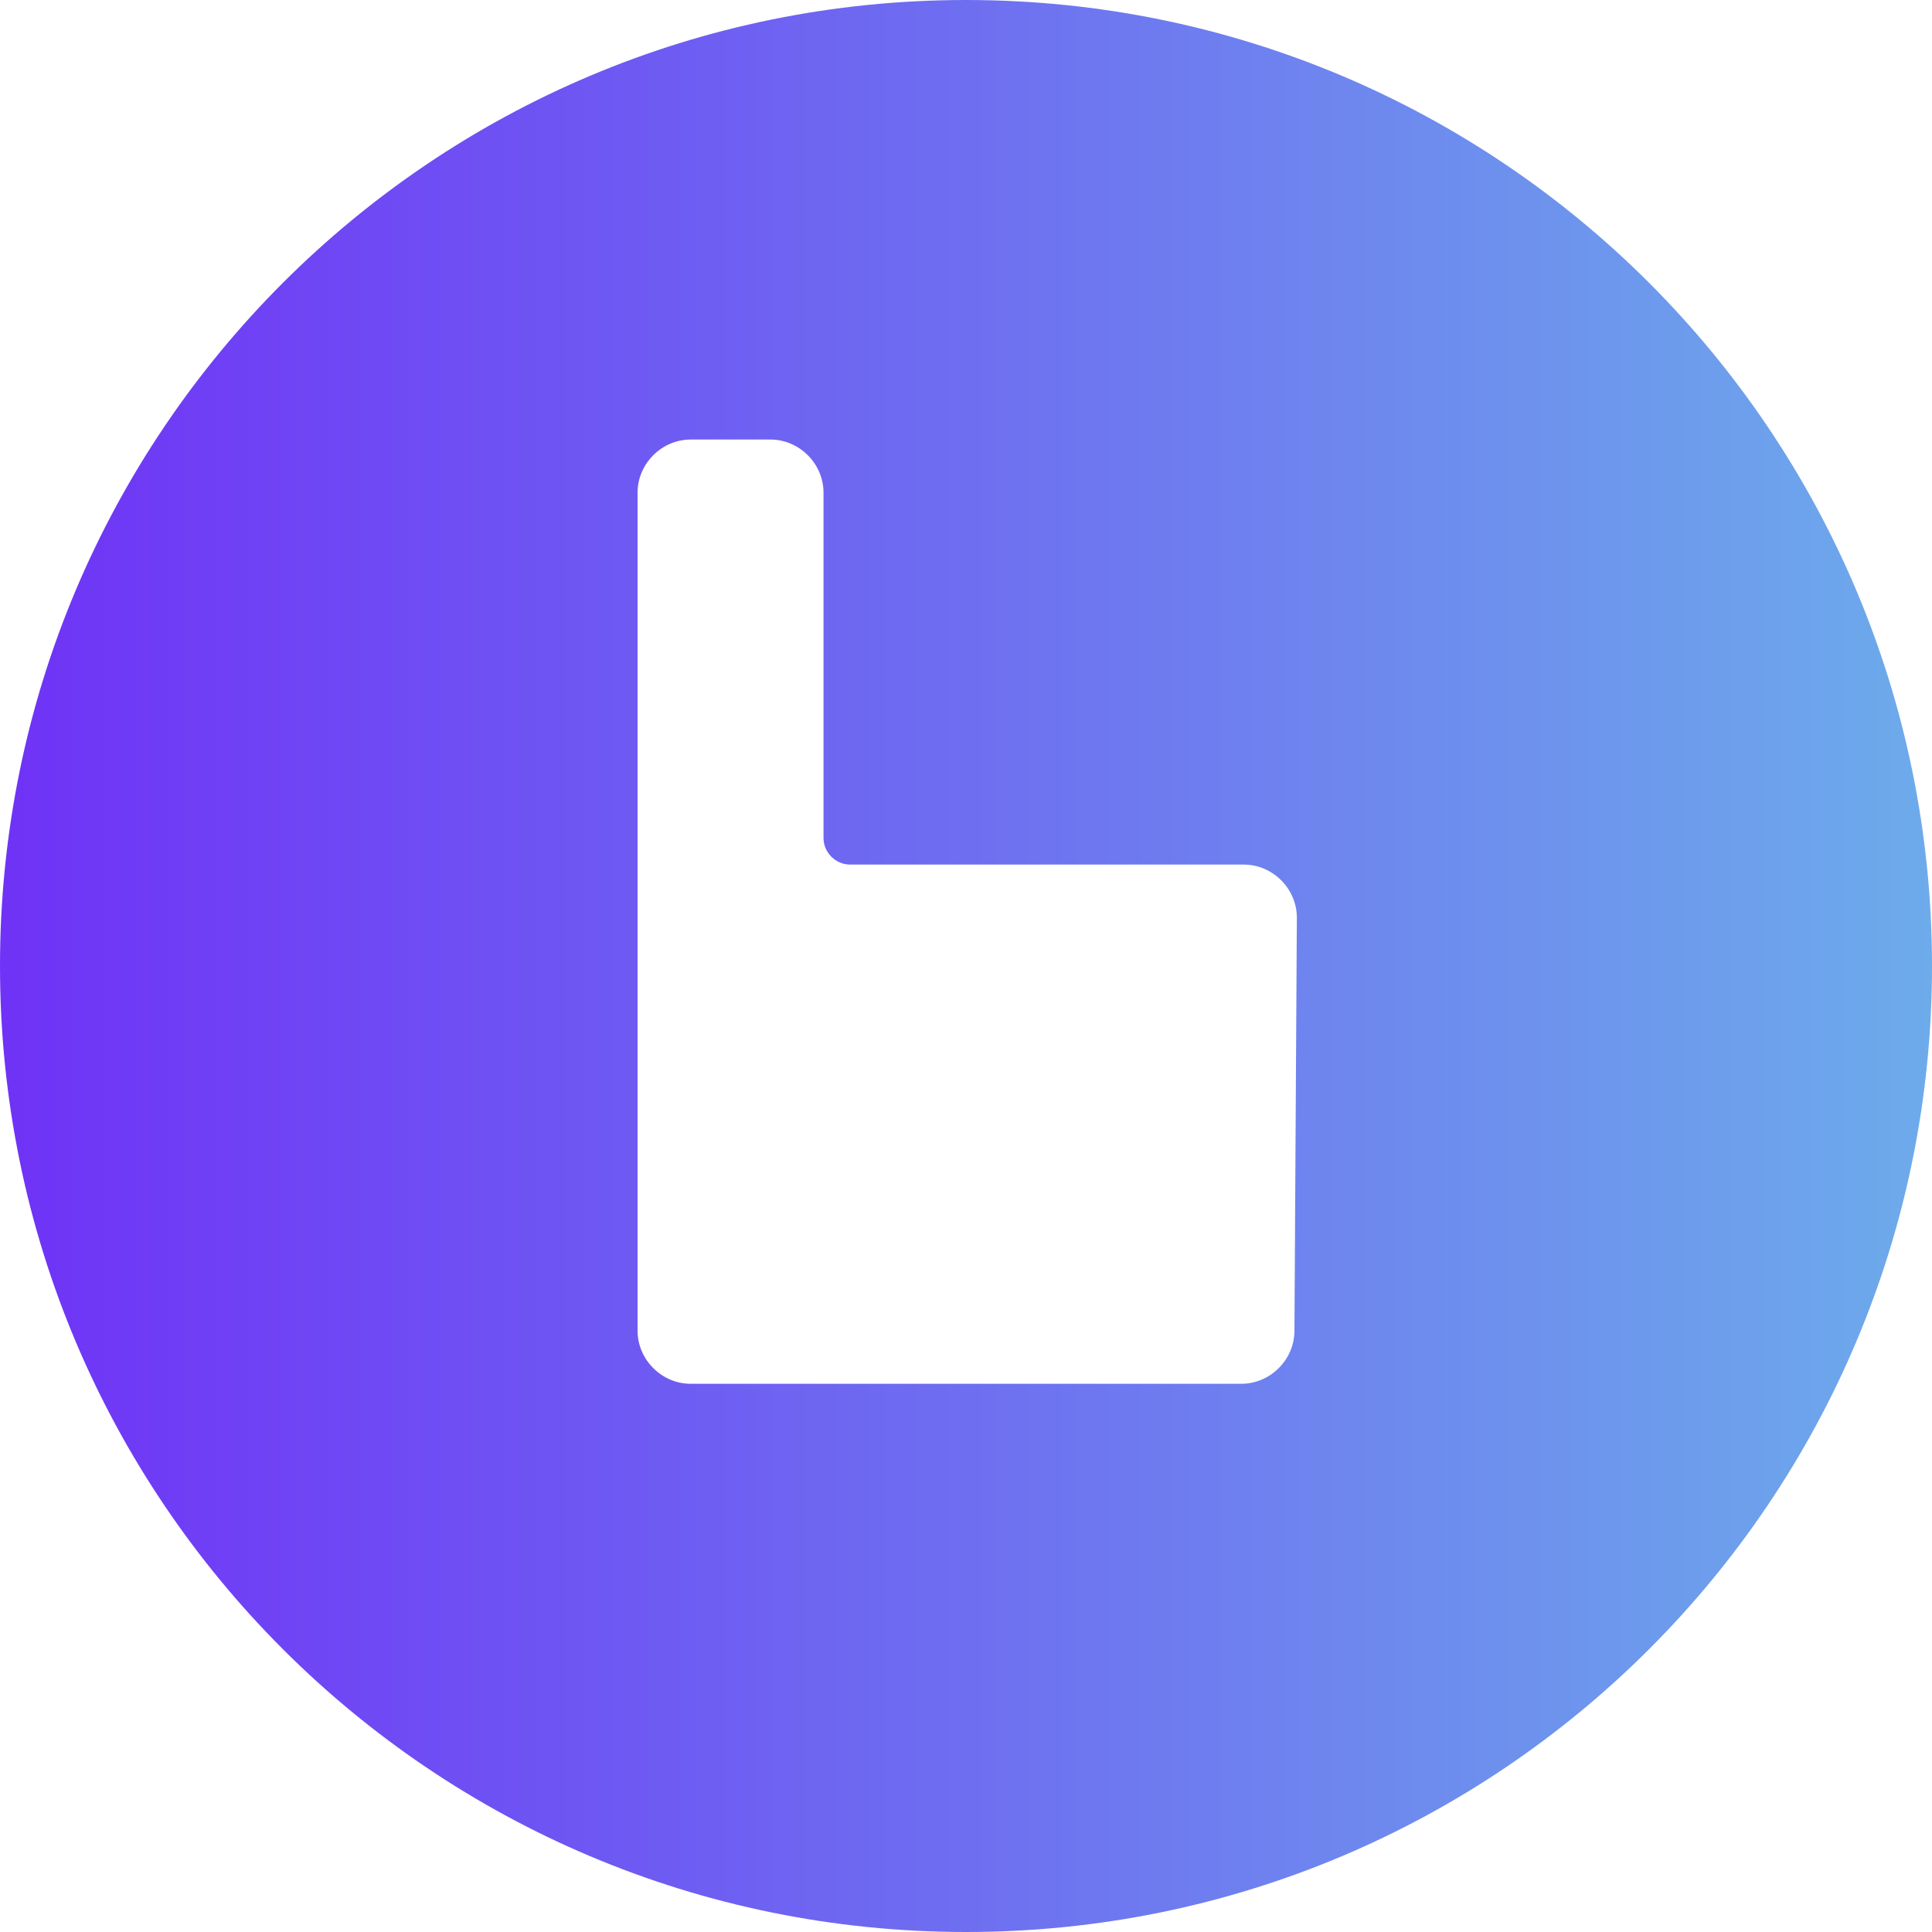<?xml version="1.0" encoding="UTF-8" standalone="no"?>
<svg
   xmlns:dc="http://purl.org/dc/elements/1.1/"
   xmlns:cc="http://creativecommons.org/ns#"
   xmlns:rdf="http://www.w3.org/1999/02/22-rdf-syntax-ns#"
   xmlns:svg="http://www.w3.org/2000/svg"
   xmlns="http://www.w3.org/2000/svg"
   xmlns:xlink="http://www.w3.org/1999/xlink"
   xmlns:sodipodi="http://sodipodi.sourceforge.net/DTD/sodipodi-0.dtd"
   xmlns:inkscape="http://www.inkscape.org/namespaces/inkscape"
   height="256"
   width="256"
   version="1.1"
   id="Layer_1"
   x="0px"
   y="0px"
   viewBox="0 0 256 256"
   xml:space="preserve"
   sodipodi:docname="Blockparty-Icon-Blue-256x256.svg"
   inkscape:version="1.0 (4035a4f, 2020-05-01)"><defs
   id="defs19"><linearGradient
     inkscape:collect="always"
     id="linearGradient864"><stop
       style="stop-color:#6f32f6;stop-opacity:1"
       offset="0"
       id="stop860" /><stop
       style="stop-color:#6dabeb;stop-opacity:1"
       offset="1"
       id="stop862" /></linearGradient><linearGradient
     inkscape:collect="always"
     xlink:href="#linearGradient864"
     id="linearGradient866"
     x1="0"
     y1="40"
     x2="80"
     y2="40"
     gradientUnits="userSpaceOnUse"
     gradientTransform="scale(3.2)" /></defs><sodipodi:namedview
   fit-margin-bottom="0"
   fit-margin-right="0"
   fit-margin-left="0"
   fit-margin-top="0"
   inkscape:document-rotation="0"
   pagecolor="#ffffff"
   bordercolor="#666666"
   borderopacity="1"
   objecttolerance="10"
   gridtolerance="10"
   guidetolerance="10"
   inkscape:pageopacity="0"
   inkscape:pageshadow="2"
   inkscape:window-width="1440"
   inkscape:window-height="878"
   id="namedview17"
   showgrid="false"
   inkscape:zoom="2.3349876"
   inkscape:cx="188.2237"
   inkscape:cy="122.22742"
   inkscape:window-x="0"
   inkscape:window-y="0"
   inkscape:window-maximized="1"
   inkscape:current-layer="Layer_1" />
<style
   type="text/css"
   id="style10">
	.st0{fill-rule:evenodd;clip-rule:evenodd;}
</style>
<desc
   id="desc12">Created with Sketch.</desc>
<path
   id="Shape-Copy-25"
   d="M 128,0 C 57.28,0 0,57.28 0,128 0,198.72 57.28,256 128,256 198.72,256 256,198.72 256,128 256,57.28 198.72,0 128,0 Z m 43.52,176.32 c 0,3.84 -3.2,7.04 -7.04,7.04 h -62.4 -10.56 c -3.84,0 -7.04,-3.2 -7.04,-7.04 V 120.96 65.28 c 0,-3.84 3.2,-7.04 7.04,-7.04 h 10.56 c 3.84,0 7.04,3.2 7.04,7.04 v 45.76 c 0,1.92 1.6,3.52 3.52,3.52 h 52.16 c 3.84,0 7.04,3.2 7.04,7.04 z"
   style="fill:url(#linearGradient866);fill-opacity:1;stroke-width:3.2" />

</svg>
